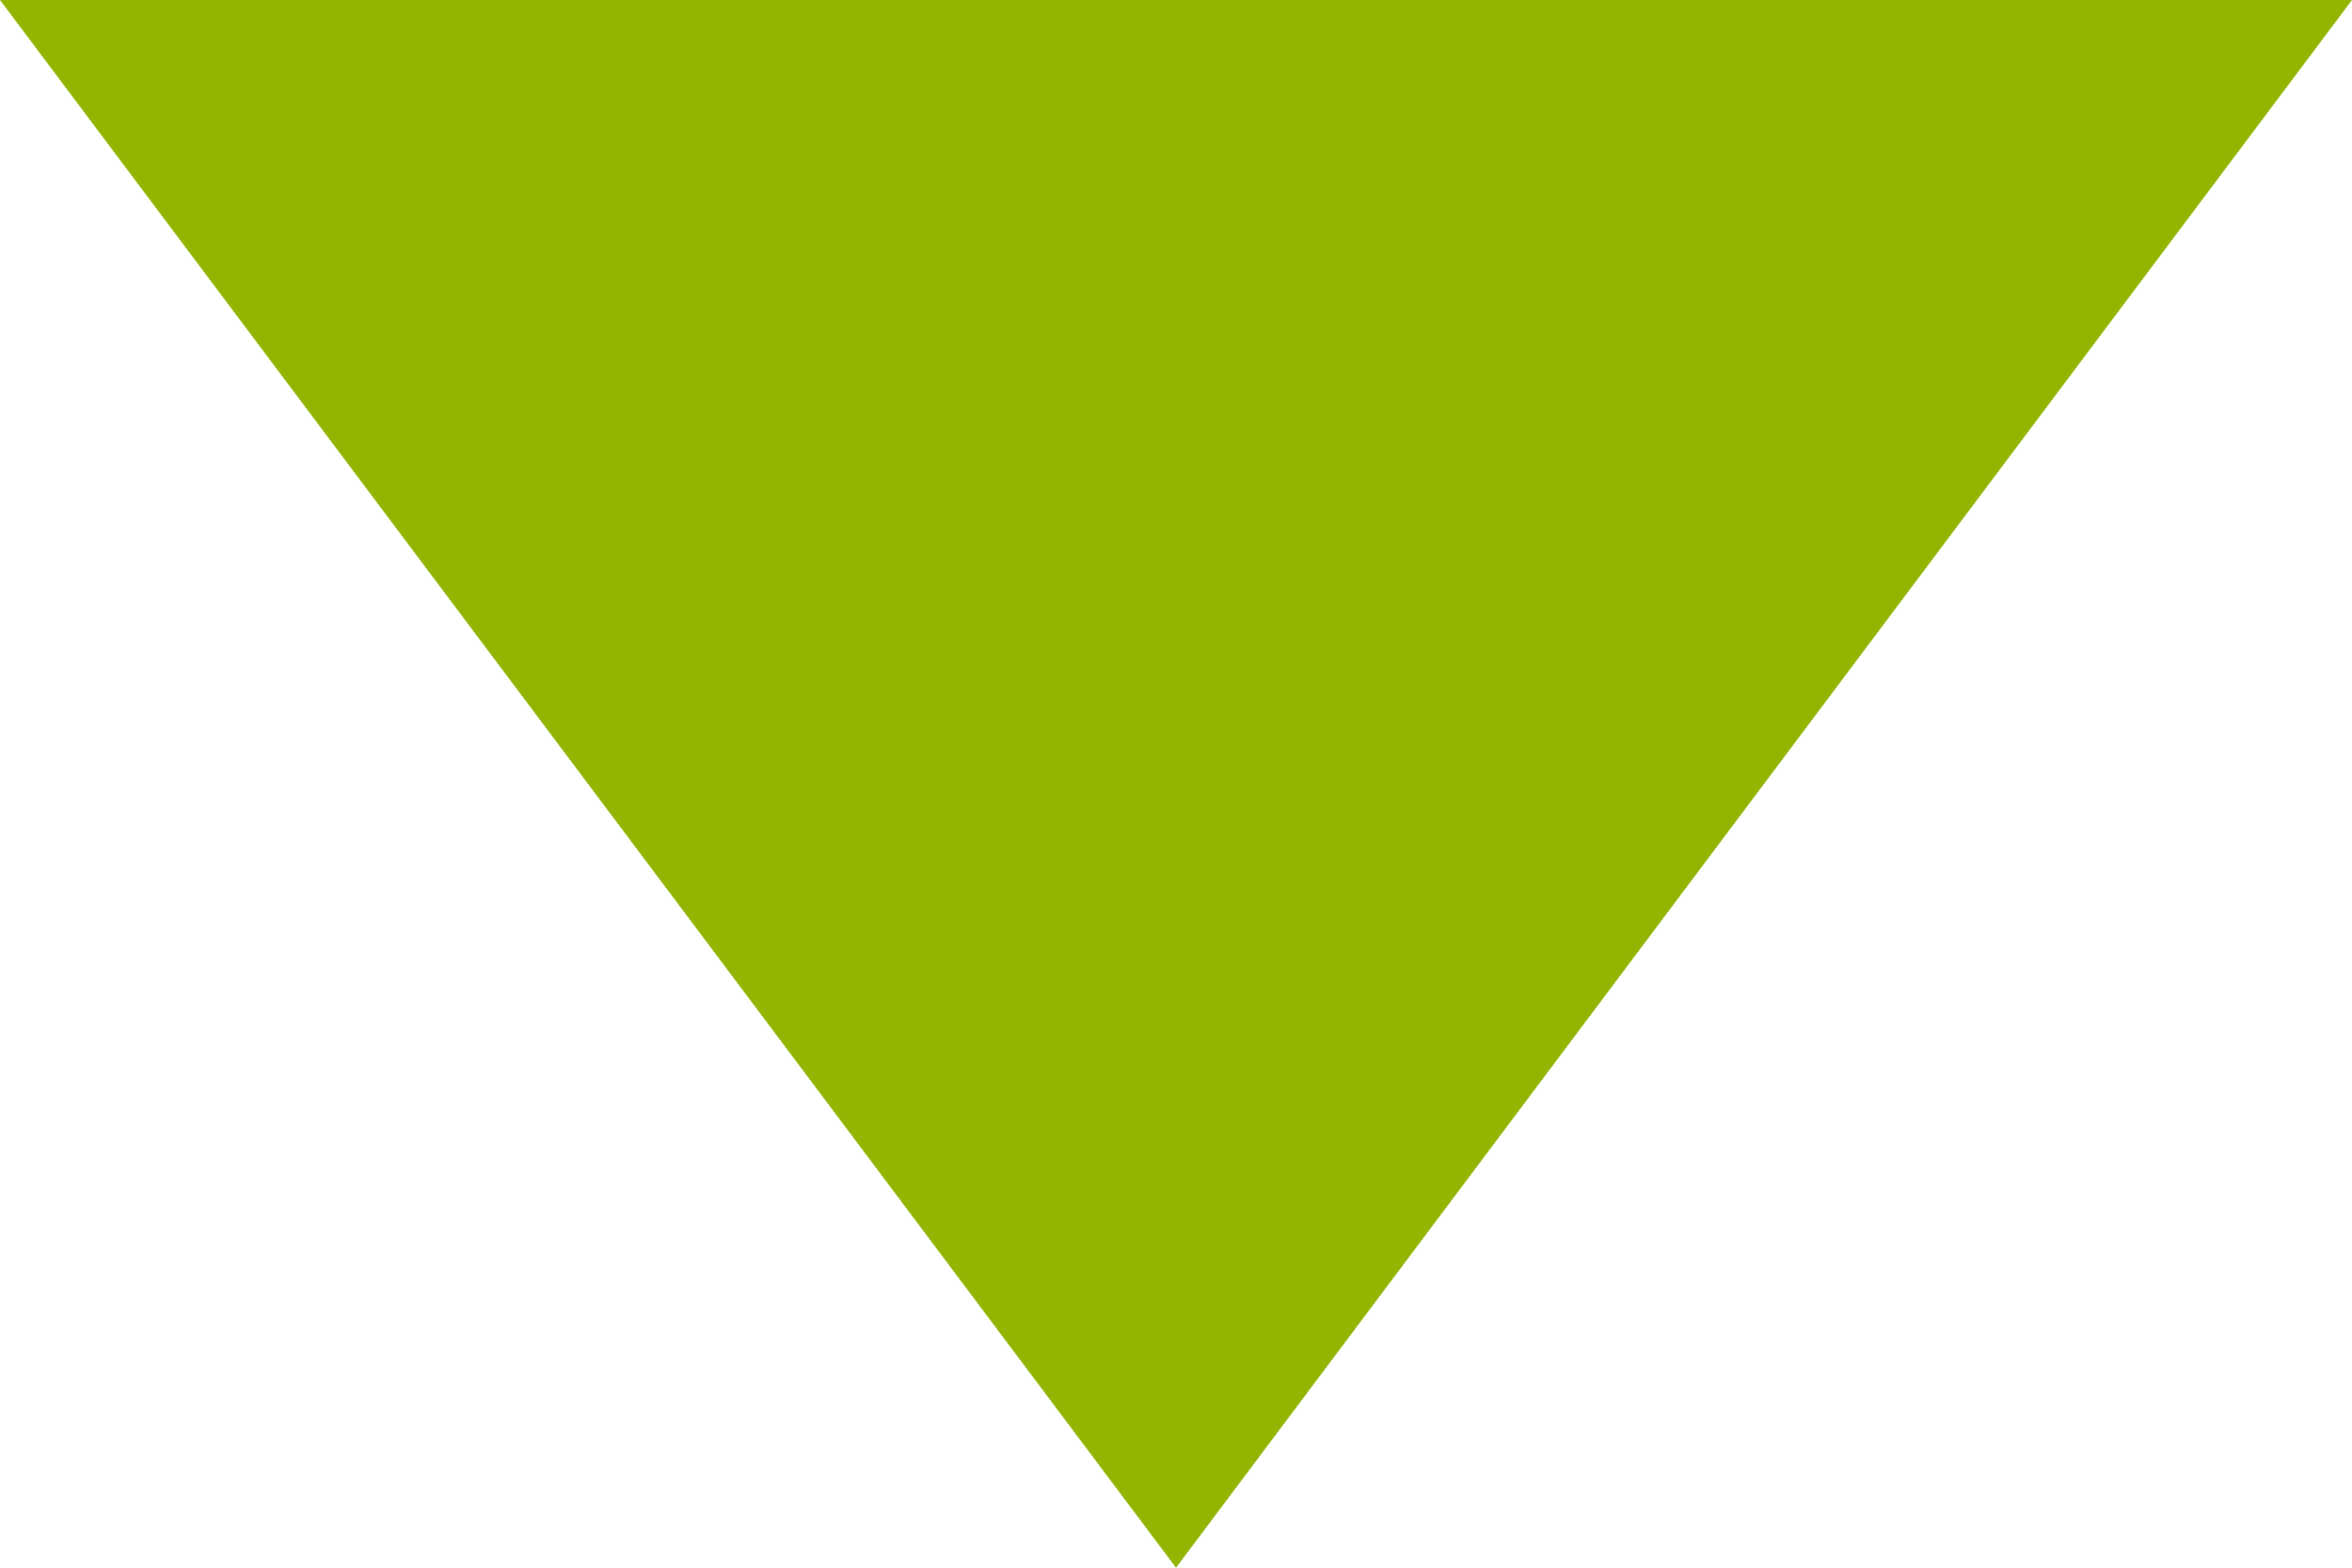 <svg width="6" height="4" viewBox="0 0 6 4" version="1.1" xmlns="http://www.w3.org/2000/svg"><g id="Symbols" stroke="none" stroke-width="1" fill="none" fill-rule="evenodd"><g id="Dropdown-Select" transform="translate(-134 -10)" fill="#91b500"><g transform="translate(37 -2)" id="popularity"><g id="Content"><g id="Group"><g id="Group-5" transform="translate(97 12)"><path id="Triangle-2-Copy" d="M3 4L0 0h6z"/></g></g></g></g></g></g></svg>